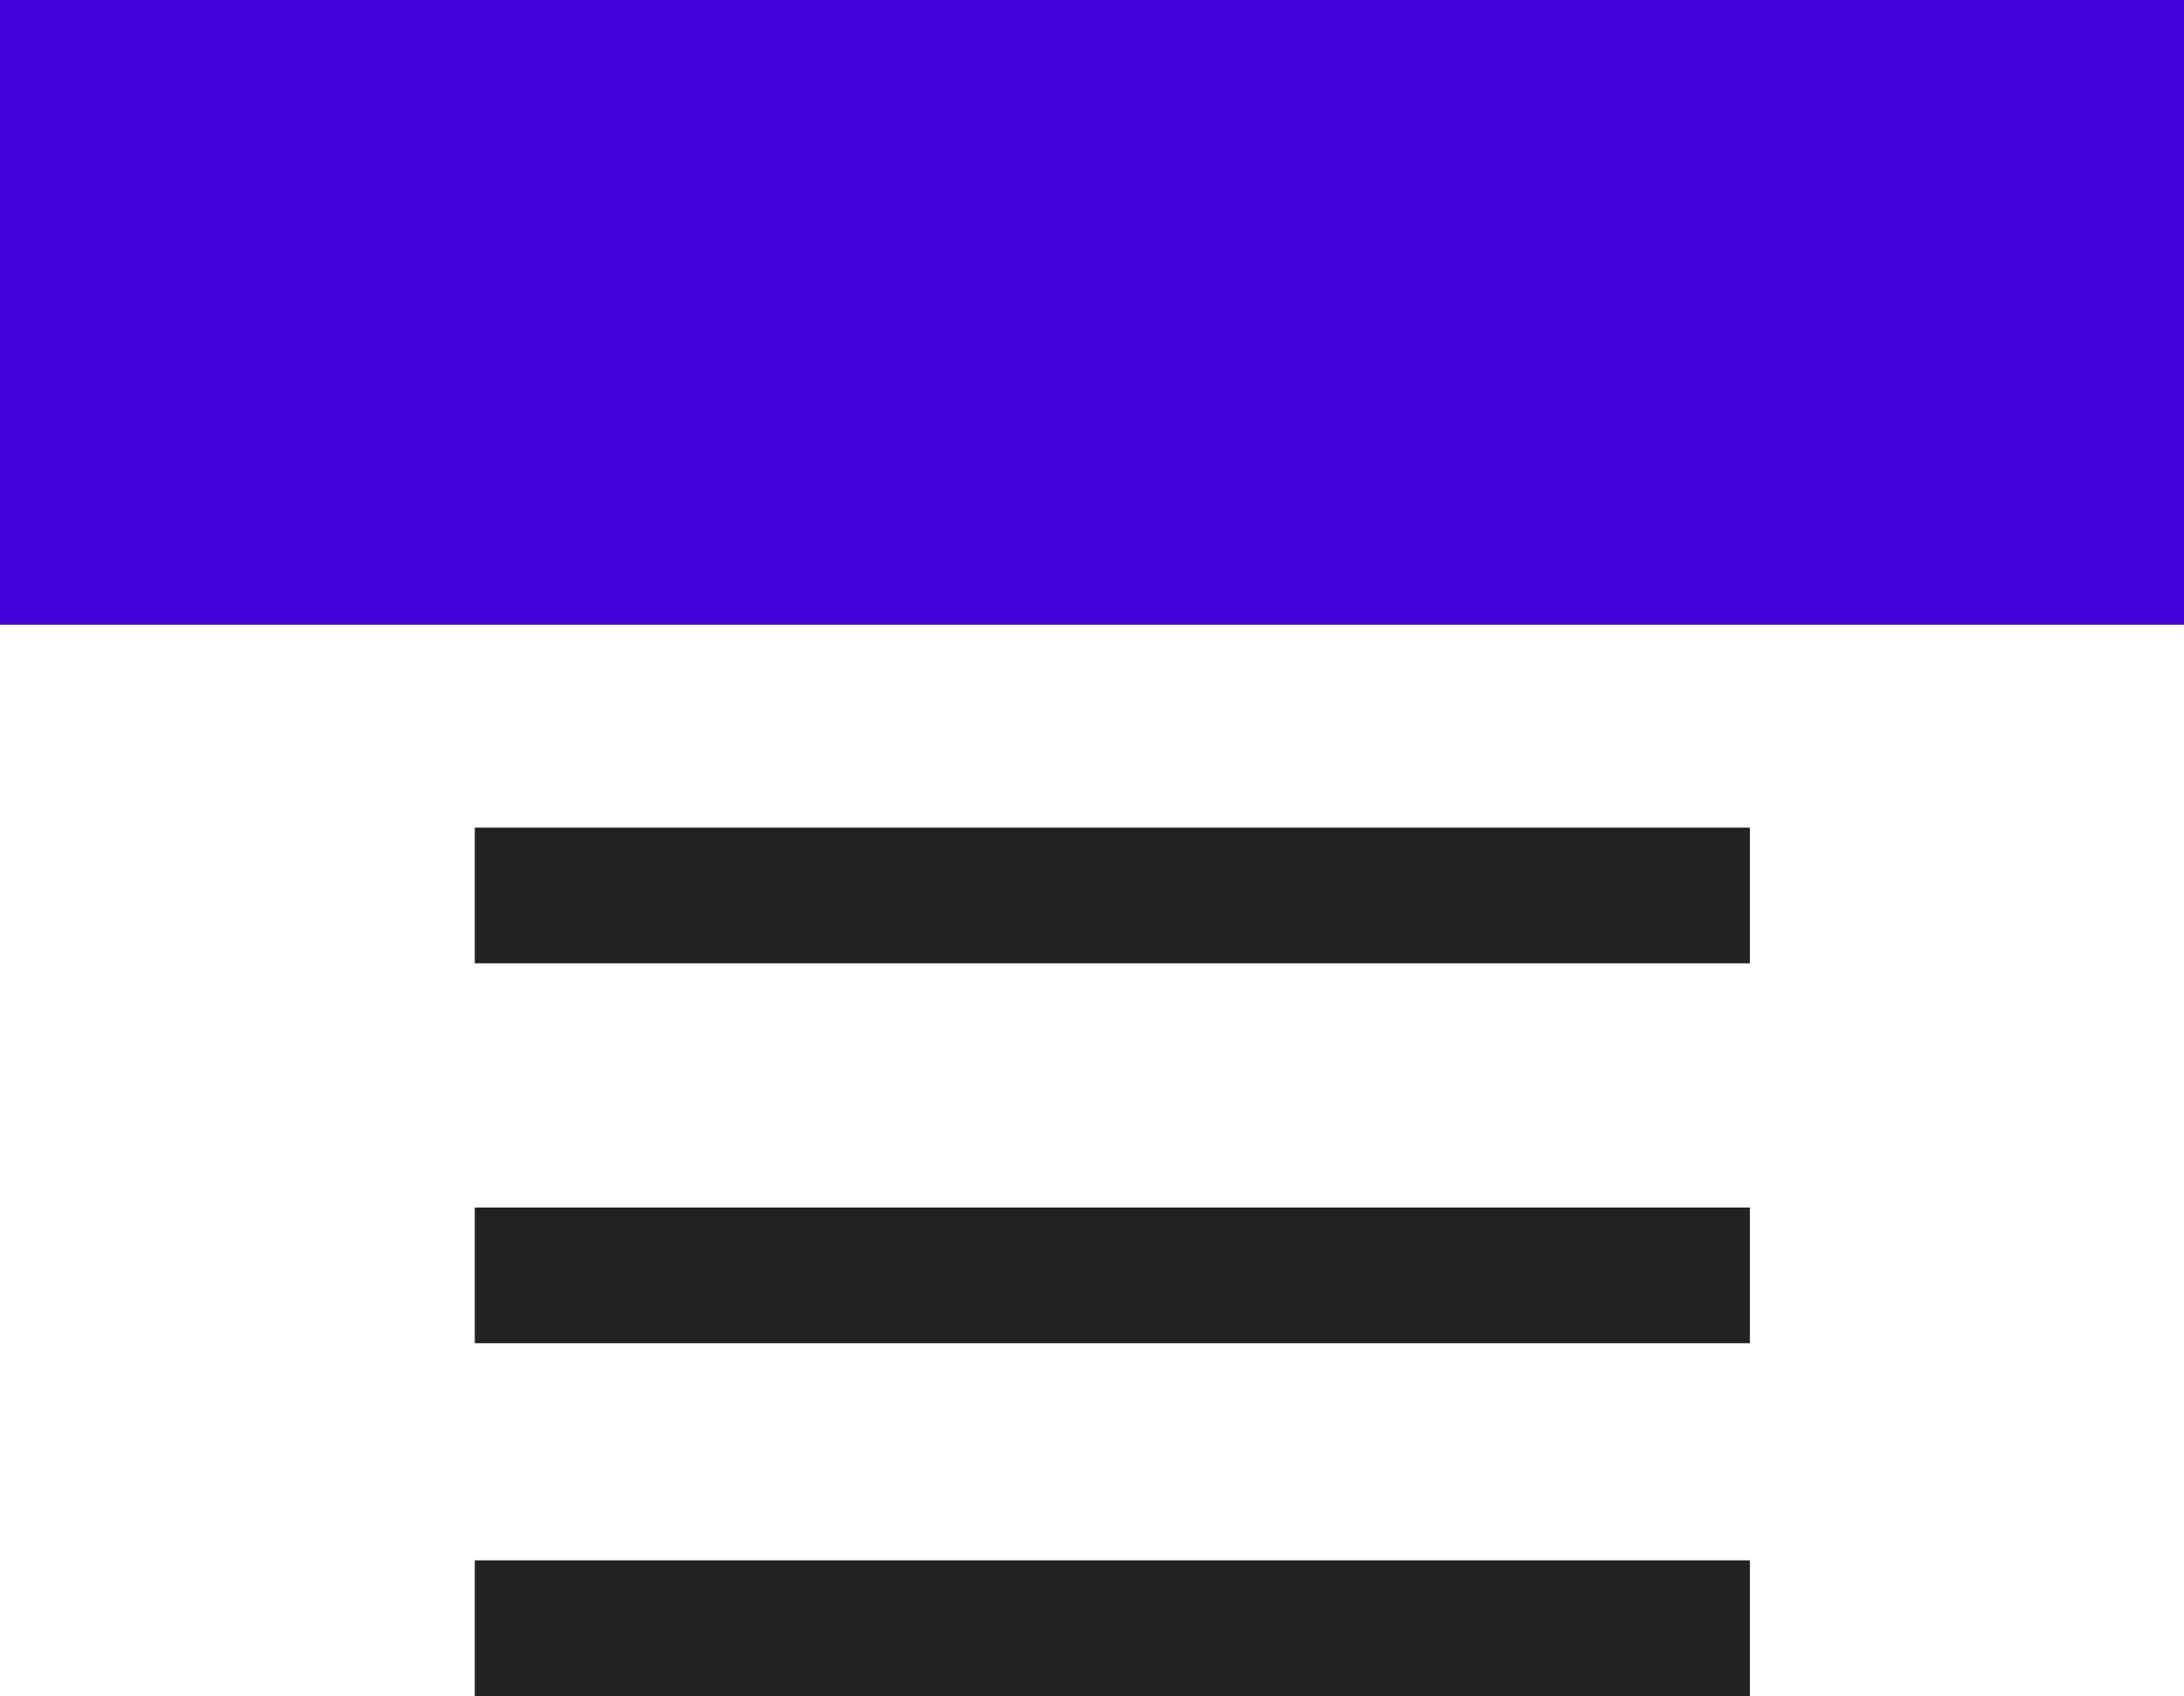<svg xmlns="http://www.w3.org/2000/svg" width="80.5" height="62.5" viewBox="0 0 80.5 62.5">
  <g id="blog" transform="translate(-12900.5 16757.967)">
    <g id="blogs" transform="translate(72.5 164.033)">
      <rect id="Rectangle_1778" data-name="Rectangle 1778" width="80.5" height="23.021" transform="translate(12828 -16922)" fill="#4100d9"/>
      <line id="Line_18" data-name="Line 18" x2="47" transform="translate(12845.5 -16889)" fill="none" stroke="#222" stroke-width="5"/>
      <line id="Line_19" data-name="Line 19" x2="47" transform="translate(12845.5 -16875)" fill="none" stroke="#222" stroke-width="5"/>
      <line id="Line_20" data-name="Line 20" x2="47" transform="translate(12845.5 -16862)" fill="none" stroke="#222" stroke-width="5"/>
    </g>
  </g>
</svg>
